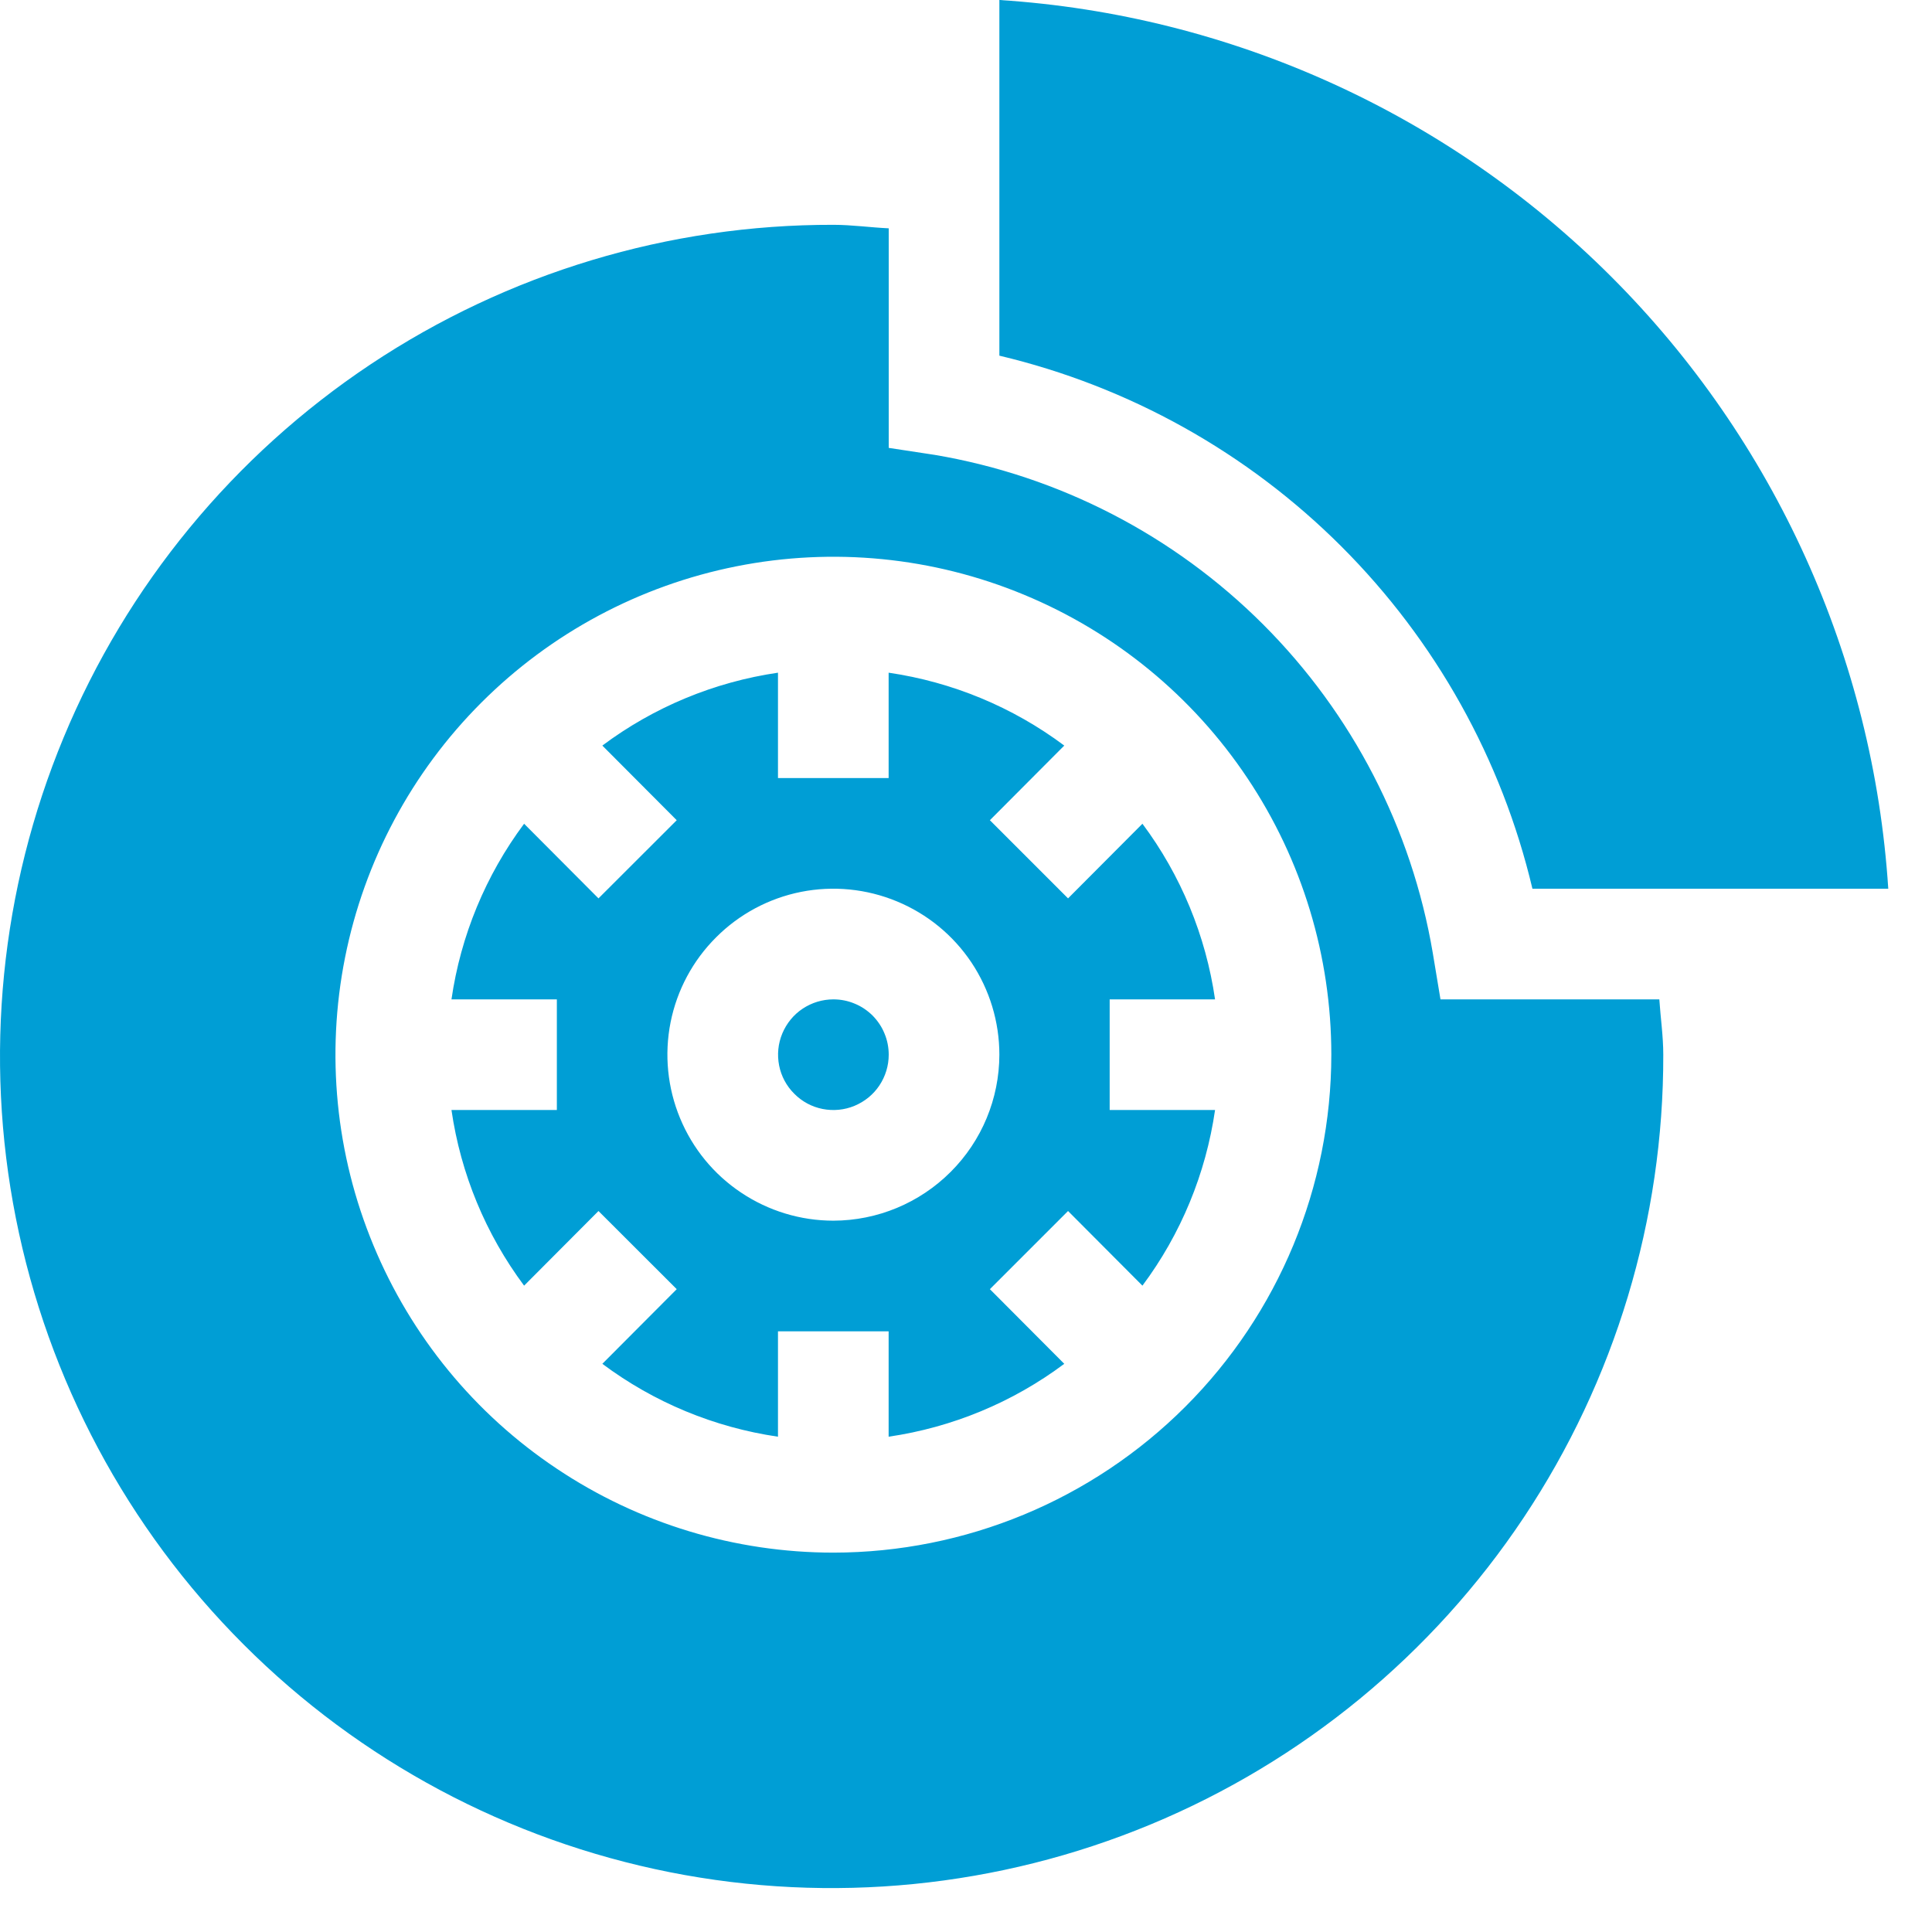 <svg width="22" height="22" viewBox="0 0 22 22" fill="none" xmlns="http://www.w3.org/2000/svg">
<g clip-path="url(#clip0_301_51)">
<path fill-rule="evenodd" clip-rule="evenodd" d="M13.836 11.38C13.731 10.655 13.447 9.967 13.009 9.38L12.162 10.23L11.272 9.34L12.119 8.49C11.532 8.051 10.844 7.766 10.119 7.66V8.86H8.859V7.66C8.134 7.766 7.446 8.051 6.859 8.49L7.706 9.34L6.815 10.23L5.968 9.38C5.53 9.968 5.246 10.655 5.141 11.38H6.341V12.64H5.141C5.246 13.365 5.53 14.052 5.968 14.64L6.815 13.79L7.706 14.68L6.859 15.53C7.446 15.969 8.134 16.254 8.859 16.36V15.16H10.119V16.36C10.844 16.254 11.532 15.969 12.119 15.53L11.272 14.68L12.162 13.79L13.009 14.64C13.447 14.053 13.731 13.365 13.836 12.64H12.636V11.38H13.836ZM9.49 13.9C9.116 13.9 8.751 13.789 8.44 13.581C8.129 13.374 7.887 13.079 7.744 12.733C7.601 12.388 7.563 12.008 7.636 11.641C7.709 11.275 7.889 10.938 8.154 10.674C8.418 10.409 8.755 10.229 9.121 10.156C9.488 10.083 9.868 10.121 10.213 10.264C10.559 10.407 10.854 10.649 11.062 10.96C11.269 11.271 11.38 11.636 11.38 12.01C11.379 12.511 11.18 12.991 10.825 13.345C10.471 13.699 9.991 13.899 9.49 13.9V13.9ZM17.451 10.12H21.502C21.332 7.491 20.211 5.014 18.349 3.152C16.486 1.29 14.009 0.169 11.38 0V4.05C12.855 4.4 14.204 5.152 15.276 6.224C16.348 7.296 17.101 8.645 17.45 10.12H17.451ZM9.49 11.38C9.365 11.38 9.244 11.417 9.14 11.486C9.036 11.555 8.956 11.654 8.908 11.769C8.86 11.884 8.848 12.011 8.872 12.133C8.896 12.255 8.956 12.367 9.045 12.455C9.133 12.544 9.245 12.604 9.367 12.628C9.489 12.652 9.616 12.64 9.731 12.592C9.846 12.544 9.945 12.464 10.014 12.36C10.083 12.256 10.12 12.135 10.12 12.01C10.12 11.927 10.104 11.845 10.072 11.769C10.041 11.692 9.994 11.623 9.936 11.564C9.877 11.506 9.808 11.459 9.731 11.428C9.655 11.396 9.573 11.38 9.49 11.38ZM16.403 11.38L16.315 10.85C16.075 9.434 15.4 8.127 14.384 7.111C13.368 6.095 12.062 5.42 10.645 5.18L10.12 5.1V2.6C9.909 2.59 9.699 2.56 9.49 2.56C7.615 2.556 5.782 3.109 4.221 4.148C2.661 5.187 1.444 6.665 0.725 8.397C0.006 10.128 -0.184 12.034 0.181 13.873C0.546 15.711 1.448 17.401 2.774 18.726C4.099 20.052 5.789 20.954 7.627 21.319C9.466 21.684 11.372 21.494 13.103 20.775C14.835 20.056 16.313 18.839 17.352 17.279C18.391 15.718 18.944 13.885 18.94 12.01C18.94 11.8 18.909 11.59 18.895 11.38H16.403V11.38ZM9.49 17.68C8.369 17.68 7.272 17.348 6.34 16.724C5.407 16.102 4.681 15.216 4.252 14.18C3.822 13.144 3.71 12.004 3.929 10.904C4.148 9.804 4.688 8.794 5.481 8.001C6.274 7.208 7.284 6.668 8.384 6.449C9.484 6.23 10.624 6.342 11.66 6.772C12.696 7.201 13.581 7.927 14.204 8.86C14.828 9.792 15.16 10.889 15.16 12.01C15.159 13.514 14.561 14.955 13.498 16.018C12.435 17.081 10.993 17.679 9.49 17.68V17.68Z" fill="#009ED5"/>
</g>
<defs>
<clipPath id="clip0_301_51">
<rect width="21.5" height="21.5" fill="white"/>
</clipPath>
</defs>
</svg>
